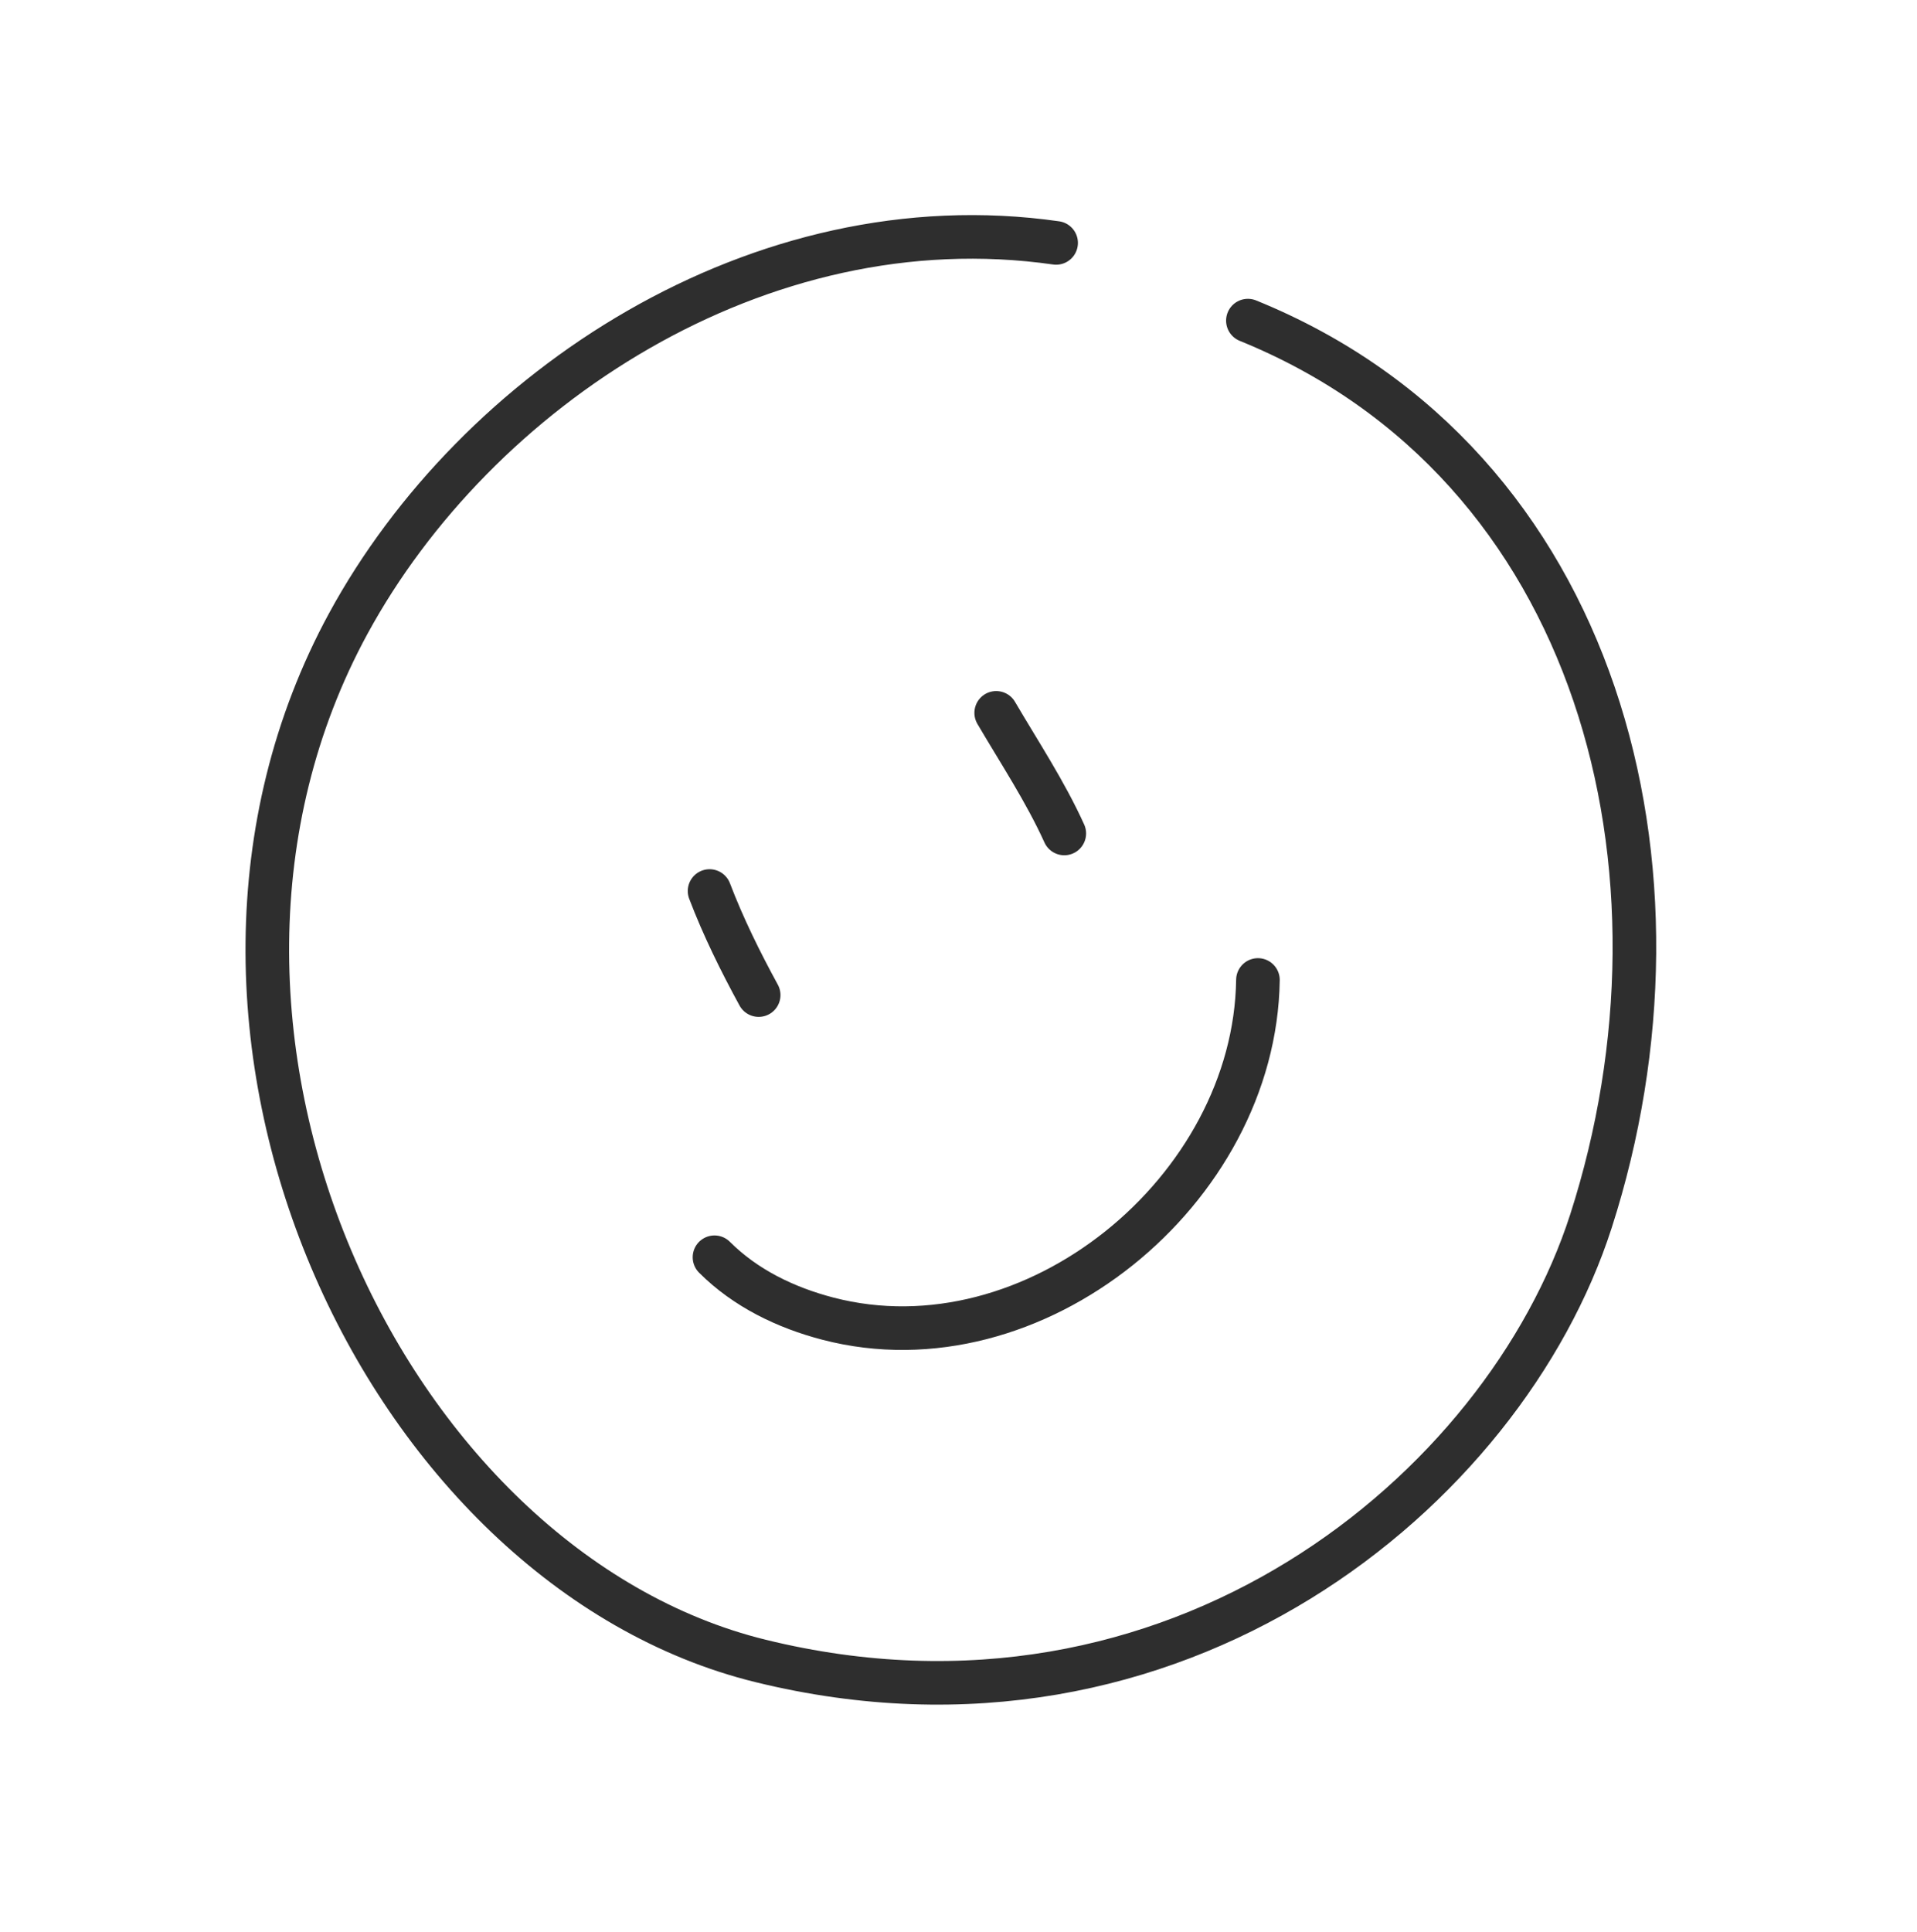 <svg width="129" height="130" viewBox="0 0 129 130" fill="none" xmlns="http://www.w3.org/2000/svg">
<path d="M71.069 16.342C51.078 13.48 31.996 26.213 23.439 41.946C8.694 69.061 25.844 105.524 51.184 111.745C79.124 118.604 101.229 100.263 107.058 82.159C114.613 58.694 107.753 31.227 83.974 21.571" stroke="#2E2E2E" stroke-width="2.934" stroke-miterlimit="1.5" stroke-linecap="round" stroke-linejoin="round"/>
<path d="M47.749 59.946C48.663 62.346 49.823 64.691 51.053 66.947" stroke="#2E2E2E" stroke-width="2.934" stroke-miterlimit="1.5" stroke-linecap="round" stroke-linejoin="round"/>
<path d="M67.037 47.96C68.587 50.602 70.352 53.273 71.619 56.073" stroke="#2E2E2E" stroke-width="2.934" stroke-miterlimit="1.5" stroke-linecap="round" stroke-linejoin="round"/>
<path d="M48.08 84.585C50.165 86.671 52.884 87.98 55.709 88.716C69.564 92.325 84.45 80.079 84.65 65.93" stroke="#2E2E2E" stroke-width="2.934" stroke-miterlimit="1.5" stroke-linecap="round" stroke-linejoin="round"/>
</svg>
